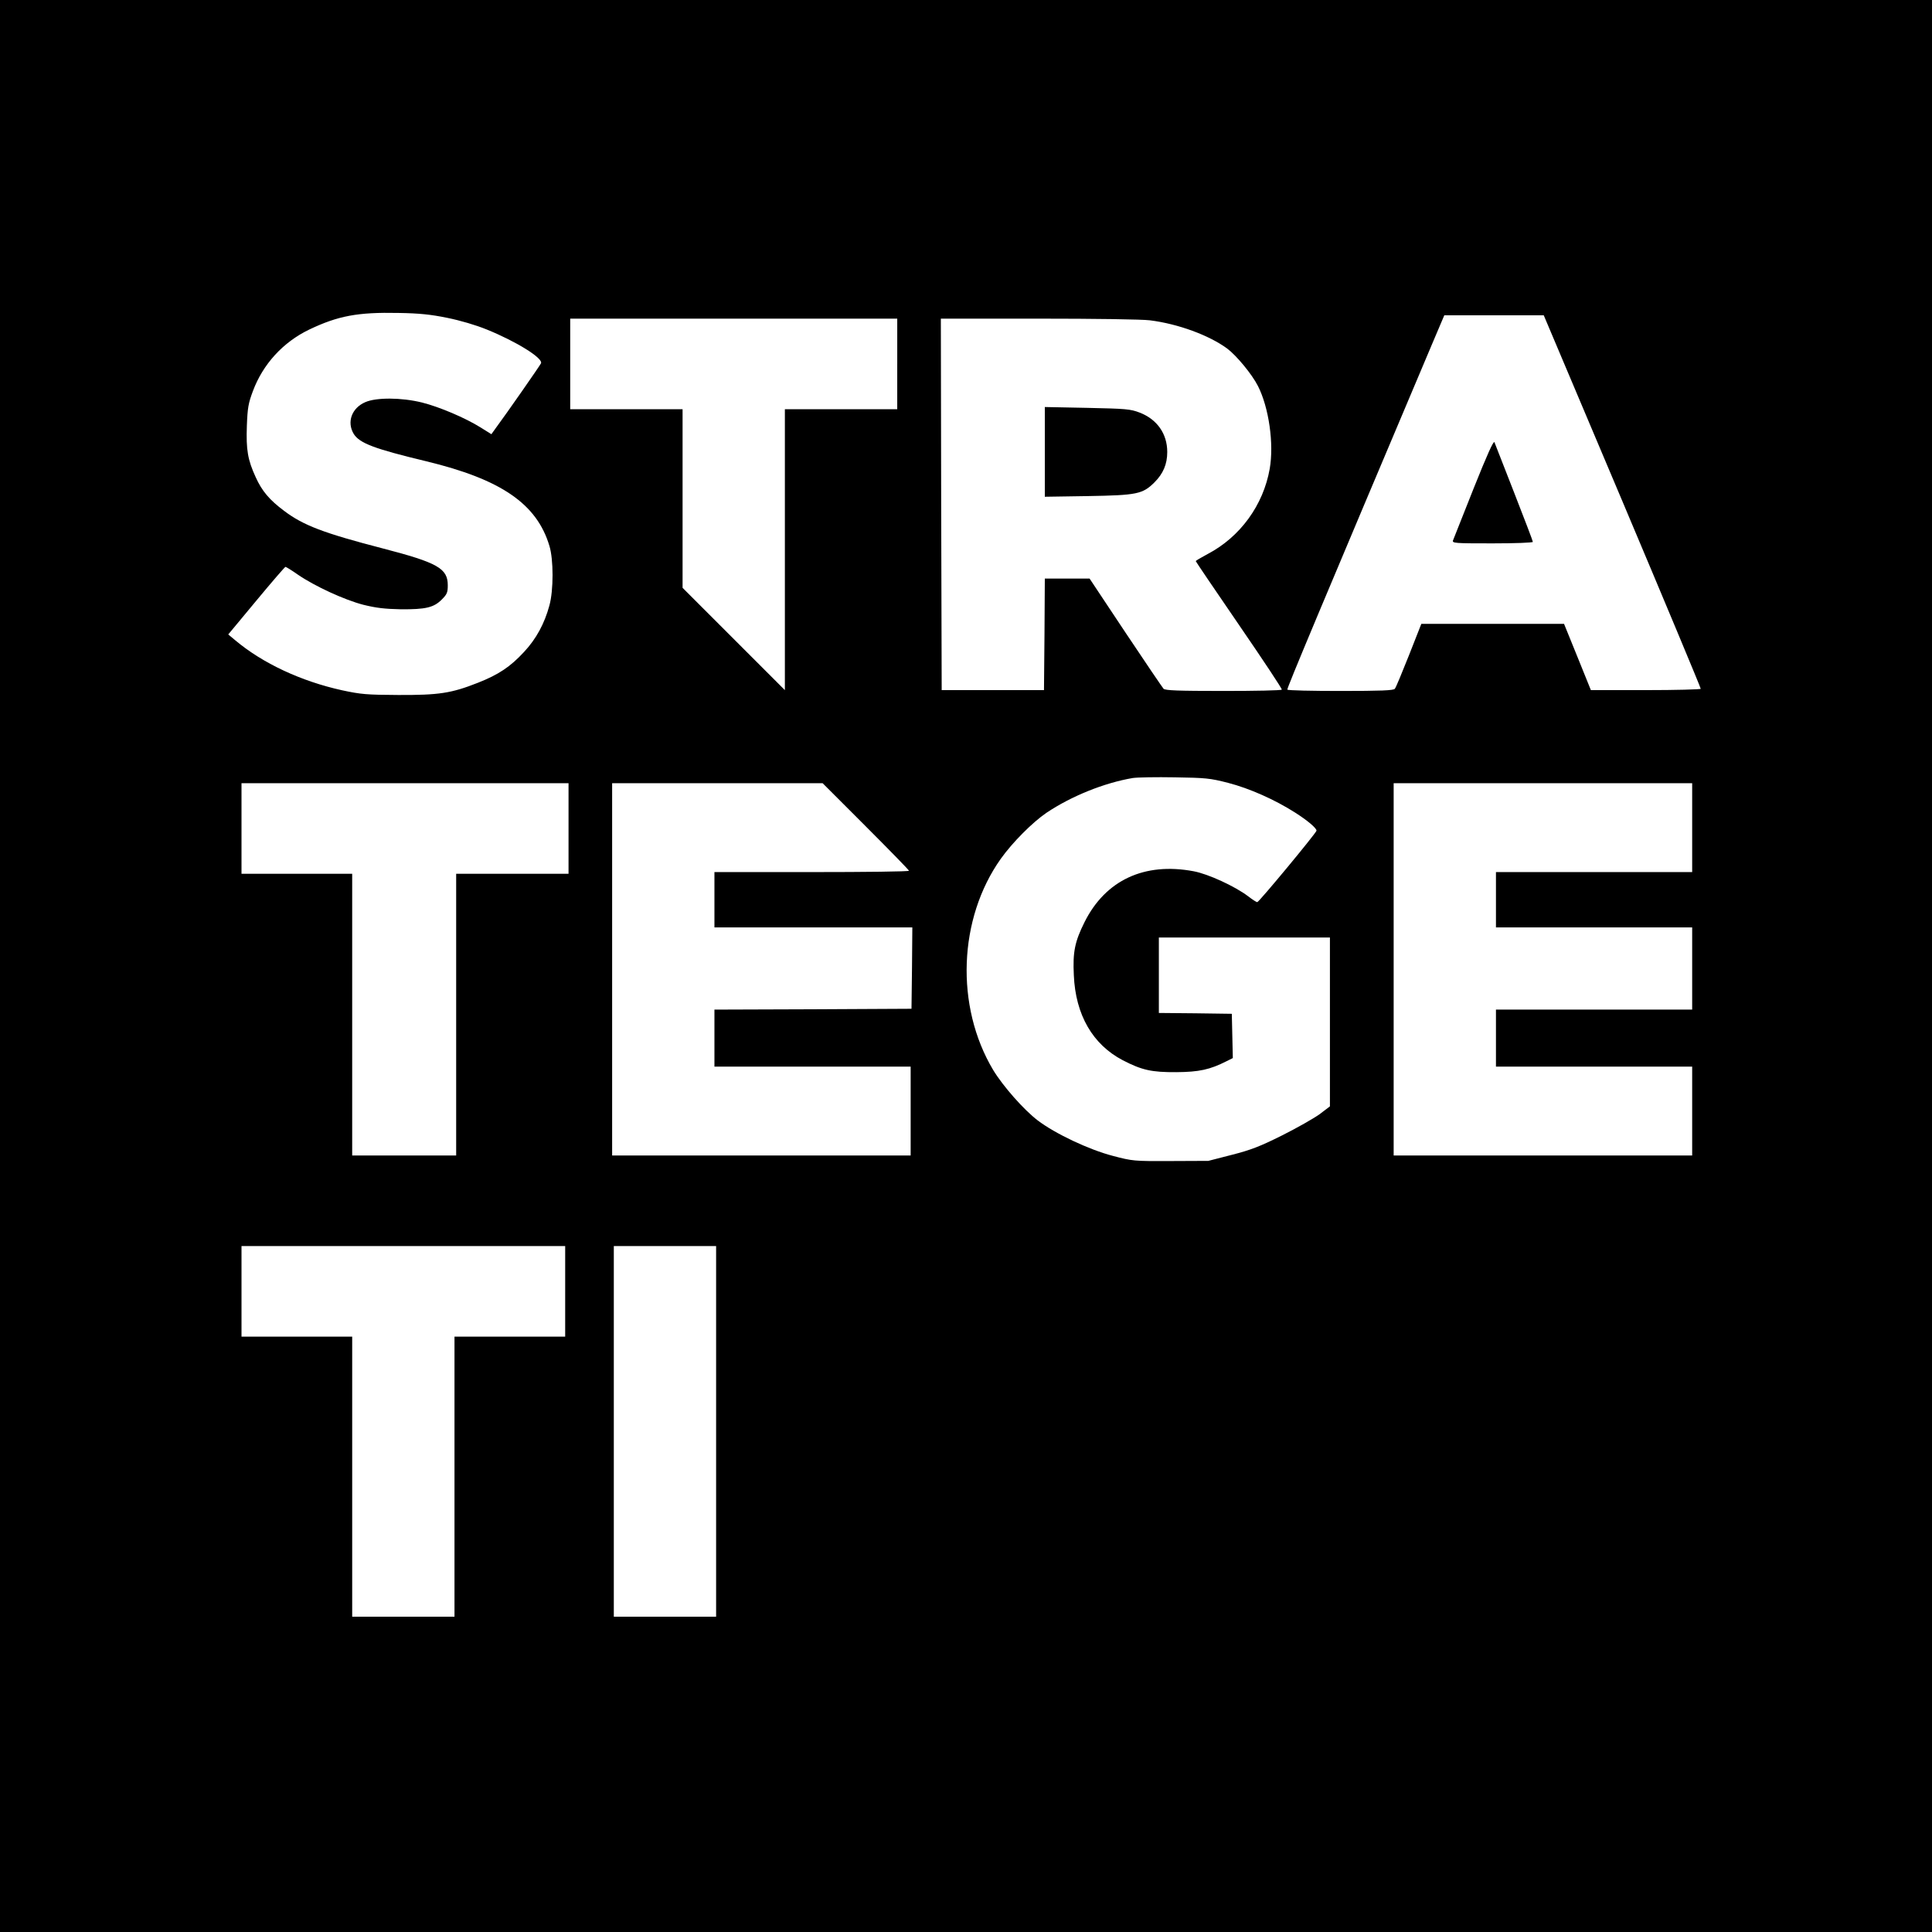 <?xml version="1.0" standalone="no"?>
<!DOCTYPE svg PUBLIC "-//W3C//DTD SVG 20010904//EN"
 "http://www.w3.org/TR/2001/REC-SVG-20010904/DTD/svg10.dtd">
<svg version="1.0" xmlns="http://www.w3.org/2000/svg"
 width="1152pt" height="1152pt" viewBox="0 0 1152 1152"
 preserveAspectRatio="xMidYMid meet">
<g transform="translate(0,1152) scale(0.1,-0.1)"
fill="#000000" stroke="none">
<path d="M0 5760 l0 -5760 5760 0 5760 0 0 5760 0 5760 -5760 0 -5760 0 0
-5760z m2666 3865 c79 -16 171 -43 237 -70 175 -71 335 -170 323 -201 -5 -12
-207 -302 -273 -391 l-23 -32 -64 40 c-91 57 -246 123 -350 149 -122 30 -272
31 -338 2 -81 -35 -111 -119 -69 -189 35 -56 123 -89 431 -163 448 -108 661
-254 736 -505 25 -81 25 -265 0 -355 -29 -108 -79 -200 -151 -277 -82 -89
-153 -136 -275 -184 -159 -63 -234 -74 -475 -73 -189 1 -223 4 -335 28 -245
54 -474 161 -637 298 l-42 35 167 201 c92 111 170 201 174 202 4 0 38 -21 75
-47 101 -69 277 -150 389 -179 77 -19 127 -25 224 -27 148 -1 197 10 245 59
30 30 35 41 35 84 0 101 -61 135 -388 220 -351 91 -473 137 -588 224 -87 65
-132 118 -169 200 -48 104 -58 164 -53 307 4 107 9 135 36 207 60 161 180 292
336 367 172 82 289 104 532 99 124 -2 192 -9 290 -29z m7008 -1094 c258 -611
468 -1114 467 -1118 0 -4 -148 -8 -328 -8 l-327 0 -80 198 -80 197 -426 0
-425 0 -74 -188 c-41 -103 -78 -193 -84 -199 -7 -10 -84 -13 -323 -13 -172 0
-315 3 -318 8 -4 6 208 511 865 2065 l71 167 297 0 296 0 469 -1109z m-4324
819 l0 -270 -335 0 -335 0 0 -837 0 -838 -305 305 -305 305 0 532 0 533 -335
0 -335 0 0 270 0 270 975 0 975 0 0 -270z m1507 260 c168 -21 352 -89 460
-168 56 -42 148 -153 184 -224 65 -128 96 -344 70 -493 -38 -217 -176 -407
-371 -509 -39 -21 -70 -39 -70 -42 0 -2 116 -174 259 -382 142 -207 257 -380
254 -384 -2 -5 -159 -8 -348 -8 -273 0 -346 3 -357 13 -7 8 -109 158 -227 335
l-214 322 -133 0 -134 0 -2 -332 -3 -333 -305 0 -305 0 -3 1108 -2 1107 583 0
c337 0 617 -4 664 -10z m466 -2758 c128 -33 280 -101 399 -177 77 -49 128 -93
128 -108 0 -12 -343 -426 -353 -426 -5 -1 -29 15 -55 35 -78 59 -238 133 -325
149 -293 55 -525 -53 -650 -303 -58 -116 -71 -178 -64 -317 10 -236 112 -413
292 -507 114 -59 172 -72 320 -71 135 1 199 15 298 65 l38 19 -3 132 -3 132
-217 3 -218 2 0 225 0 225 510 0 510 0 0 -503 0 -504 -62 -47 c-35 -25 -135
-82 -223 -126 -130 -65 -186 -87 -300 -116 l-140 -36 -225 -1 c-221 -1 -227 0
-345 31 -142 37 -343 132 -447 211 -83 63 -208 205 -266 301 -227 380 -208
903 46 1260 70 98 188 216 271 273 149 100 345 179 516 208 28 4 140 6 250 4
184 -3 209 -5 318 -33z m-3933 -272 l0 -270 -335 0 -335 0 0 -840 0 -840 -310
0 -310 0 0 840 0 840 -330 0 -330 0 0 270 0 270 975 0 975 0 0 -270z m1772 13
c142 -142 258 -261 258 -265 0 -5 -261 -8 -580 -8 l-580 0 0 -165 0 -165 590
0 590 0 -2 -242 -3 -243 -587 -3 -588 -2 0 -170 0 -170 585 0 585 0 0 -265 0
-265 -890 0 -890 0 0 1110 0 1110 627 0 628 0 257 -257z m4928 -8 l0 -265
-585 0 -585 0 0 -165 0 -165 585 0 585 0 0 -245 0 -245 -585 0 -585 0 0 -170
0 -170 585 0 585 0 0 -265 0 -265 -890 0 -890 0 0 1110 0 1110 890 0 890 0 0
-265z m-6720 -2765 l0 -270 -330 0 -330 0 0 -835 0 -835 -305 0 -305 0 0 835
0 835 -330 0 -330 0 0 270 0 270 965 0 965 0 0 -270z m900 -835 l0 -1105 -305
0 -305 0 0 1105 0 1105 305 0 305 0 0 -1105z"/>
<path d="M8787 8608 c-64 -161 -119 -301 -123 -310 -6 -17 10 -18 235 -18 134
0 241 4 241 9 0 5 -50 136 -111 292 -61 156 -114 292 -118 302 -5 12 -44 -75
-124 -275z"/>
<path d="M6230 8825 l0 -267 258 4 c292 5 325 12 395 81 53 53 77 109 77 182
0 109 -61 195 -165 235 -55 21 -81 23 -312 28 l-253 5 0 -268z"/>
</g>
</svg>
